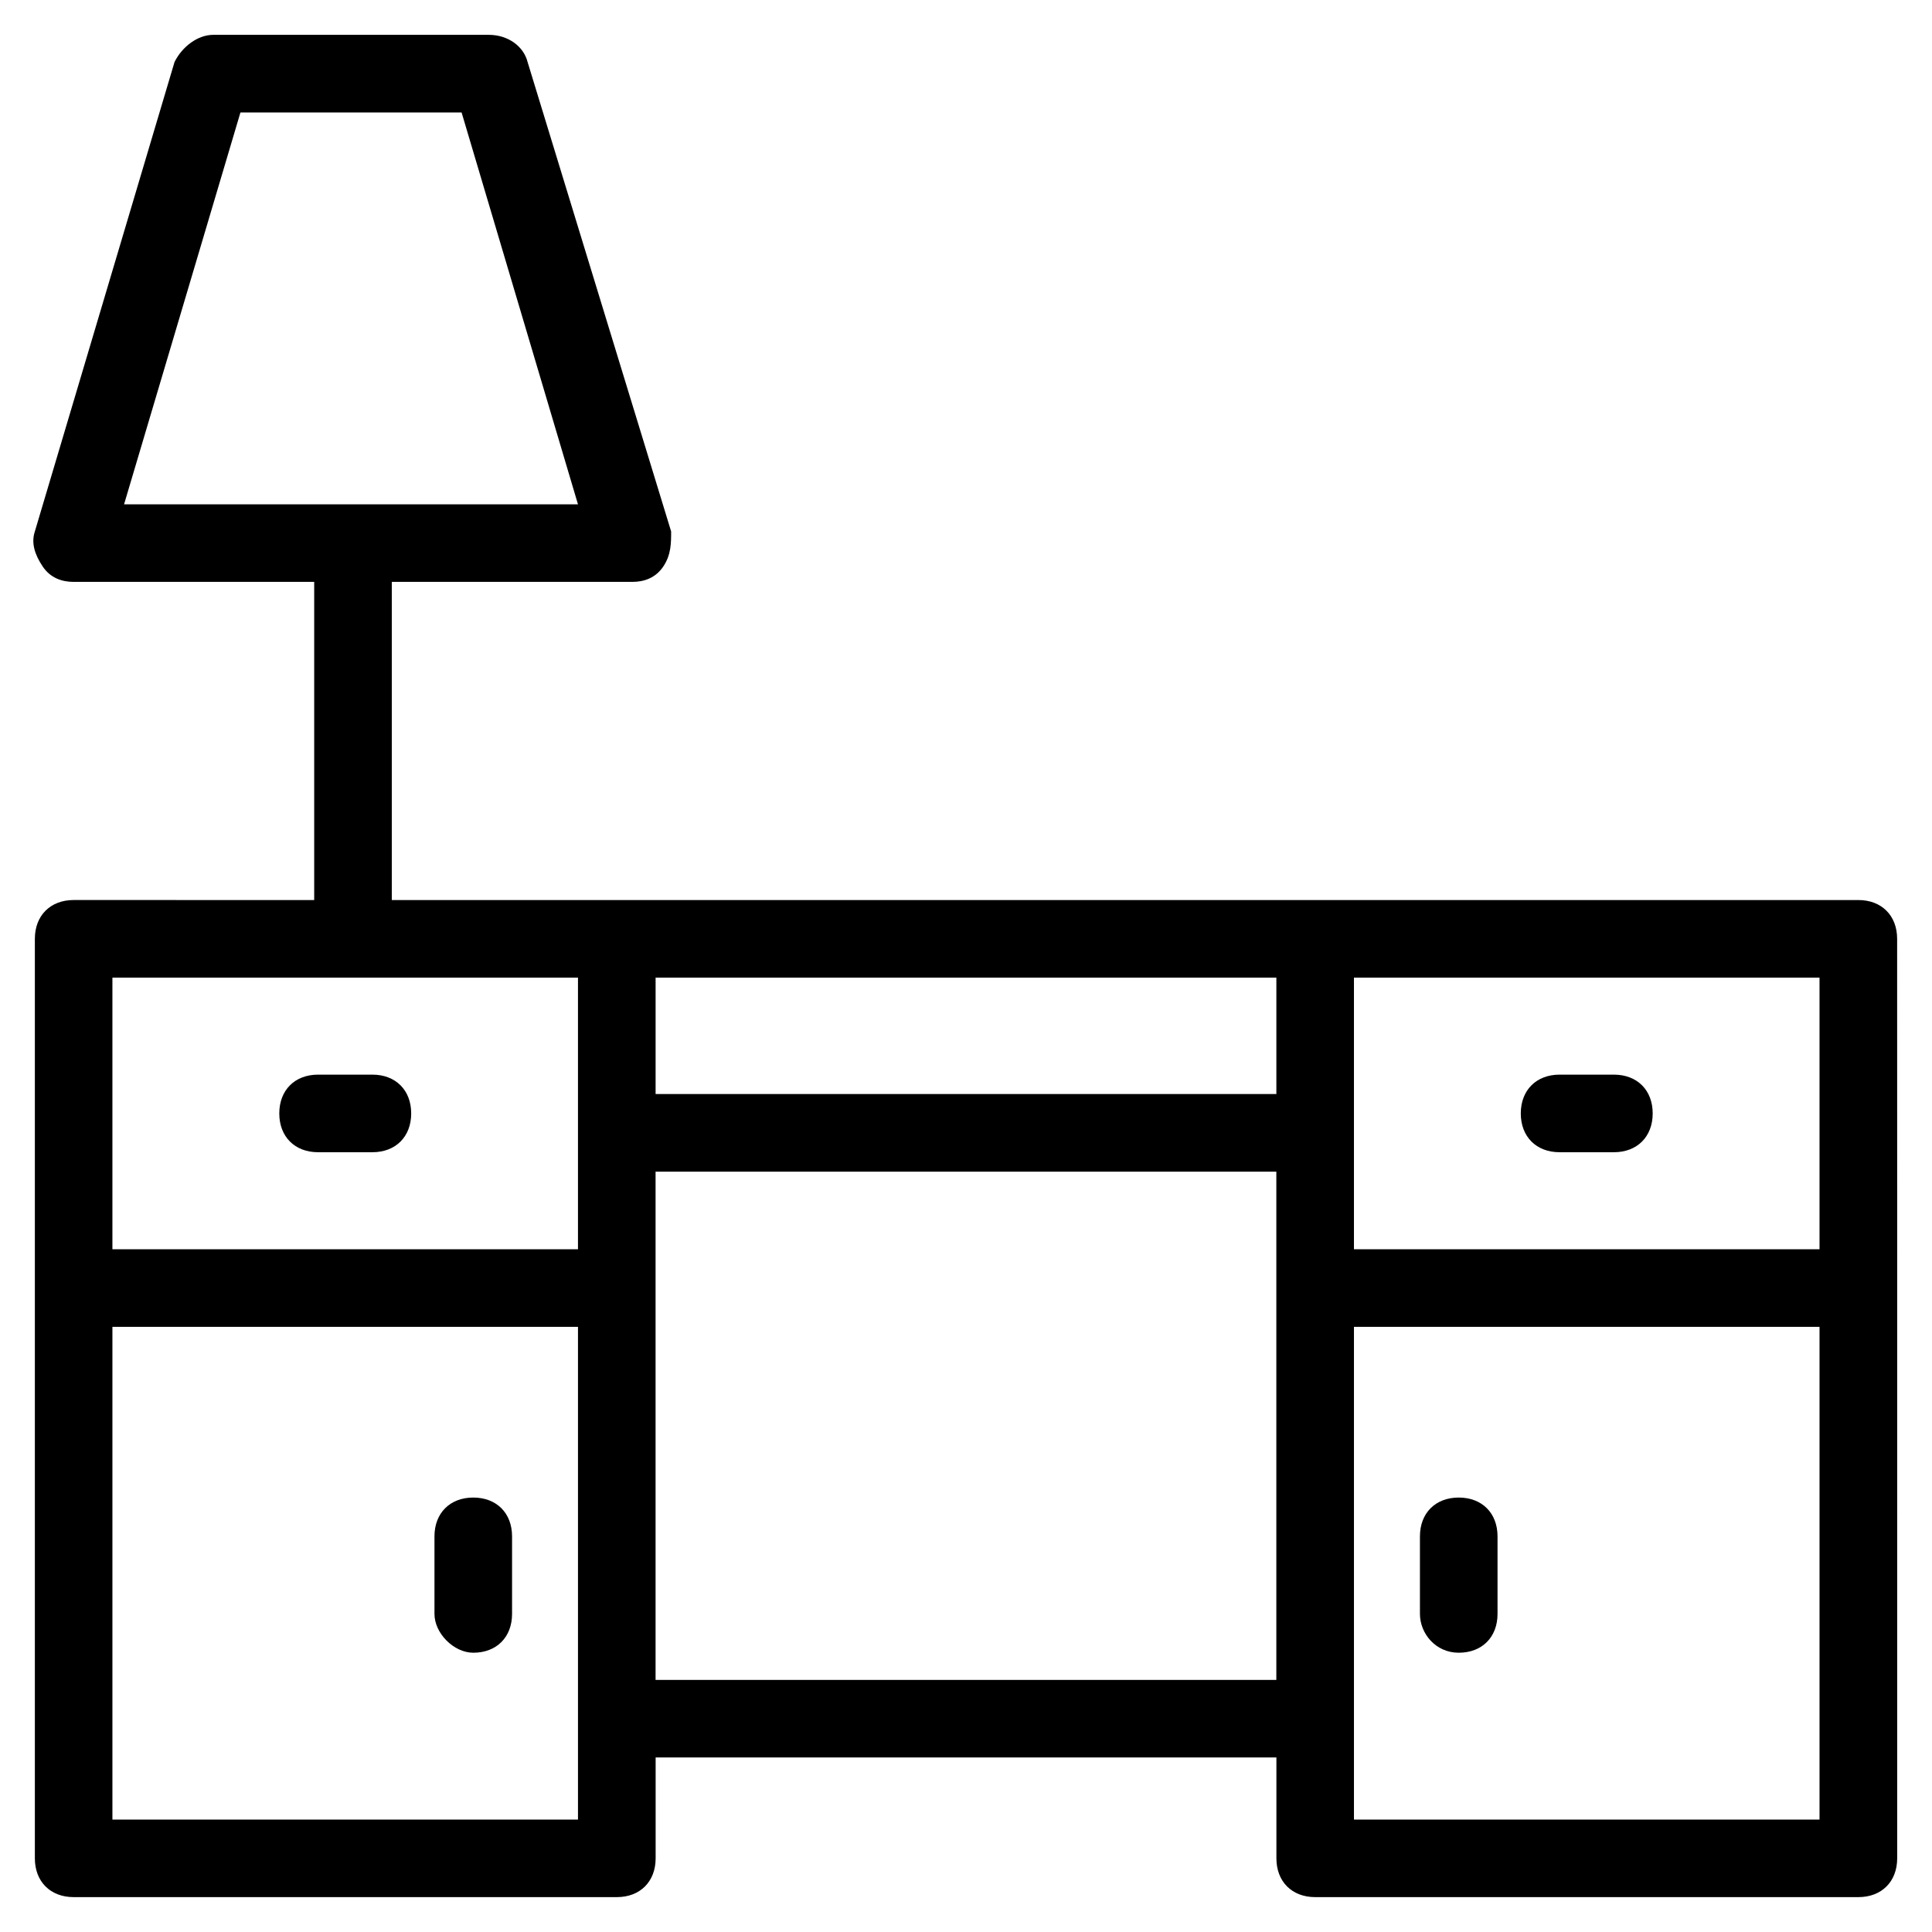 <?xml version="1.0" encoding="UTF-8"?>
<!-- Uploaded to: SVG Repo, www.svgrepo.com, Generator: SVG Repo Mixer Tools -->
<svg fill="#000000" width="800px" height="800px" version="1.1" viewBox="144 144 512 512" xmlns="http://www.w3.org/2000/svg">
 <g>
  <path d="m646.76 392.8c0-6.168-4.113-10.281-10.281-10.281h-388.65v-84.312h63.746c3.086 0 6.168-1.027 8.227-4.113 2.055-3.086 2.055-6.168 2.055-9.254l-38.043-124.41c-1.027-4.113-5.141-7.199-10.281-7.199h-73c-4.113 0-8.227 3.086-10.281 7.199l-37.016 124.41c-1.027 3.086 0 6.168 2.055 9.254 2.055 3.086 5.141 4.113 8.227 4.113h63.746v84.312l-63.746-0.004c-6.168 0-10.281 4.113-10.281 10.281v243.68c0 6.168 4.113 10.281 10.281 10.281h143.95c6.168 0 10.281-4.113 10.281-10.281v-26.734h164.51v26.734c0 6.168 4.113 10.281 10.281 10.281h143.95c6.168 0 10.281-4.113 10.281-10.281l0.004-151.14zm-439.04-219h58.605l30.844 103.85h-120.29zm-33.93 229.29h123.38v71.973h-123.38zm143.95 0h164.51v30.844h-164.51zm185.07 0h123.38v71.973h-123.38zm-205.64 223.12h-123.38v-130.58h123.38zm20.562-37.016v-134.69h164.51v134.69zm308.46 37.016h-123.38v-130.58h123.38z"/>
  <path d="m571.7 428.79h-14.395c-6.168 0-10.281 4.113-10.281 10.281 0 6.168 4.113 10.281 10.281 10.281h14.395c6.168 0 10.281-4.113 10.281-10.281 0.004-6.172-4.109-10.281-10.281-10.281z"/>
  <path d="m530.58 581.99c6.168 0 10.281-4.113 10.281-10.281v-20.562c0-6.168-4.113-10.281-10.281-10.281s-10.281 4.113-10.281 10.281v20.562c0 5.141 4.113 10.281 10.281 10.281z"/>
  <path d="m242.69 428.79h-14.395c-6.168 0-10.281 4.113-10.281 10.281 0 6.168 4.113 10.281 10.281 10.281h14.395c6.168 0 10.281-4.113 10.281-10.281 0-6.172-4.113-10.281-10.281-10.281z"/>
  <path d="m269.42 581.99c6.168 0 10.281-4.113 10.281-10.281v-20.562c0-6.168-4.113-10.281-10.281-10.281s-10.281 4.113-10.281 10.281v20.562c0 5.141 5.141 10.281 10.281 10.281z"/>
 </g>
</svg>